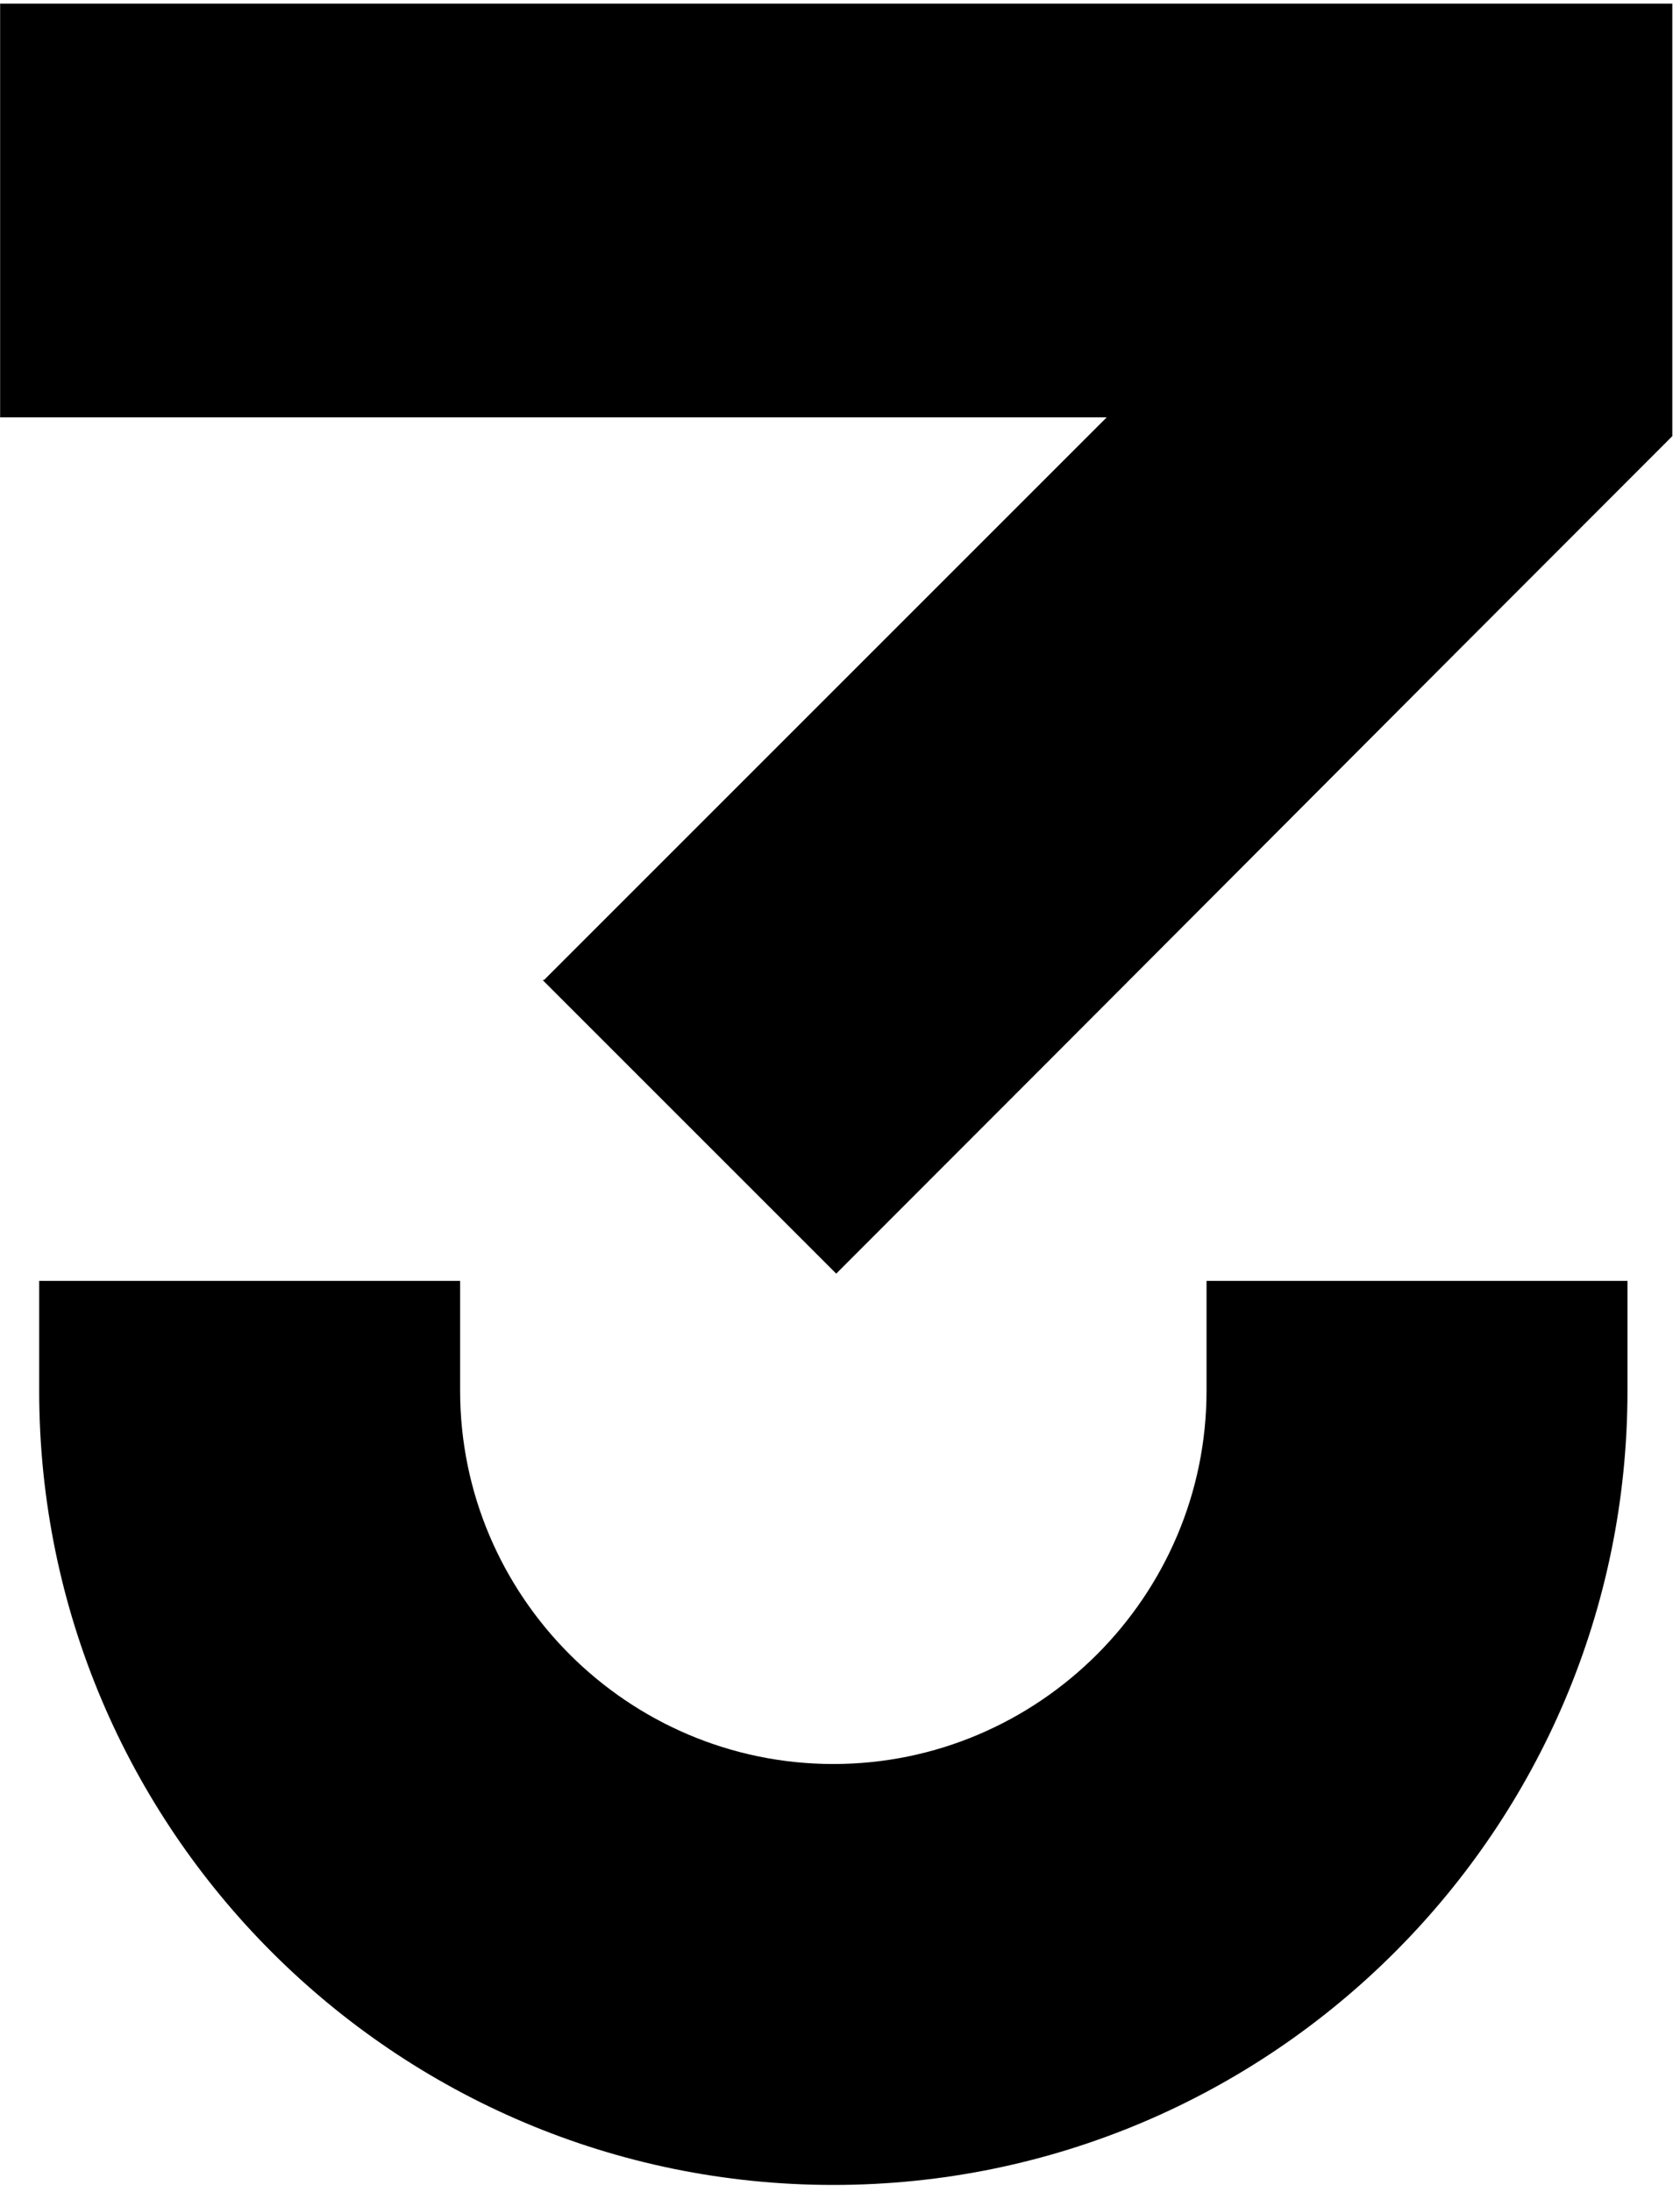 <svg width="210" height="274" viewBox="0 0 210 274" fill="none" xmlns="http://www.w3.org/2000/svg">
<path d="M67.822 122.505L104.528 159.211C142.319 121.42 171.25 92.309 209.04 54.518C209.04 36.436 209.04 18.536 209.04 0.454H0.016V52.167H138.341L68.003 122.505H67.822Z" fill="black"/>
<path d="M150.817 160.115V173.857C150.817 199.533 129.843 220.508 104.167 220.508C78.491 220.508 57.516 199.533 57.516 173.857V160.115H4.898V173.857C4.898 228.645 49.379 273.126 104.167 273.126C158.954 273.126 203.435 228.645 203.435 173.857V160.115H150.817Z" fill="black"/>
</svg>
